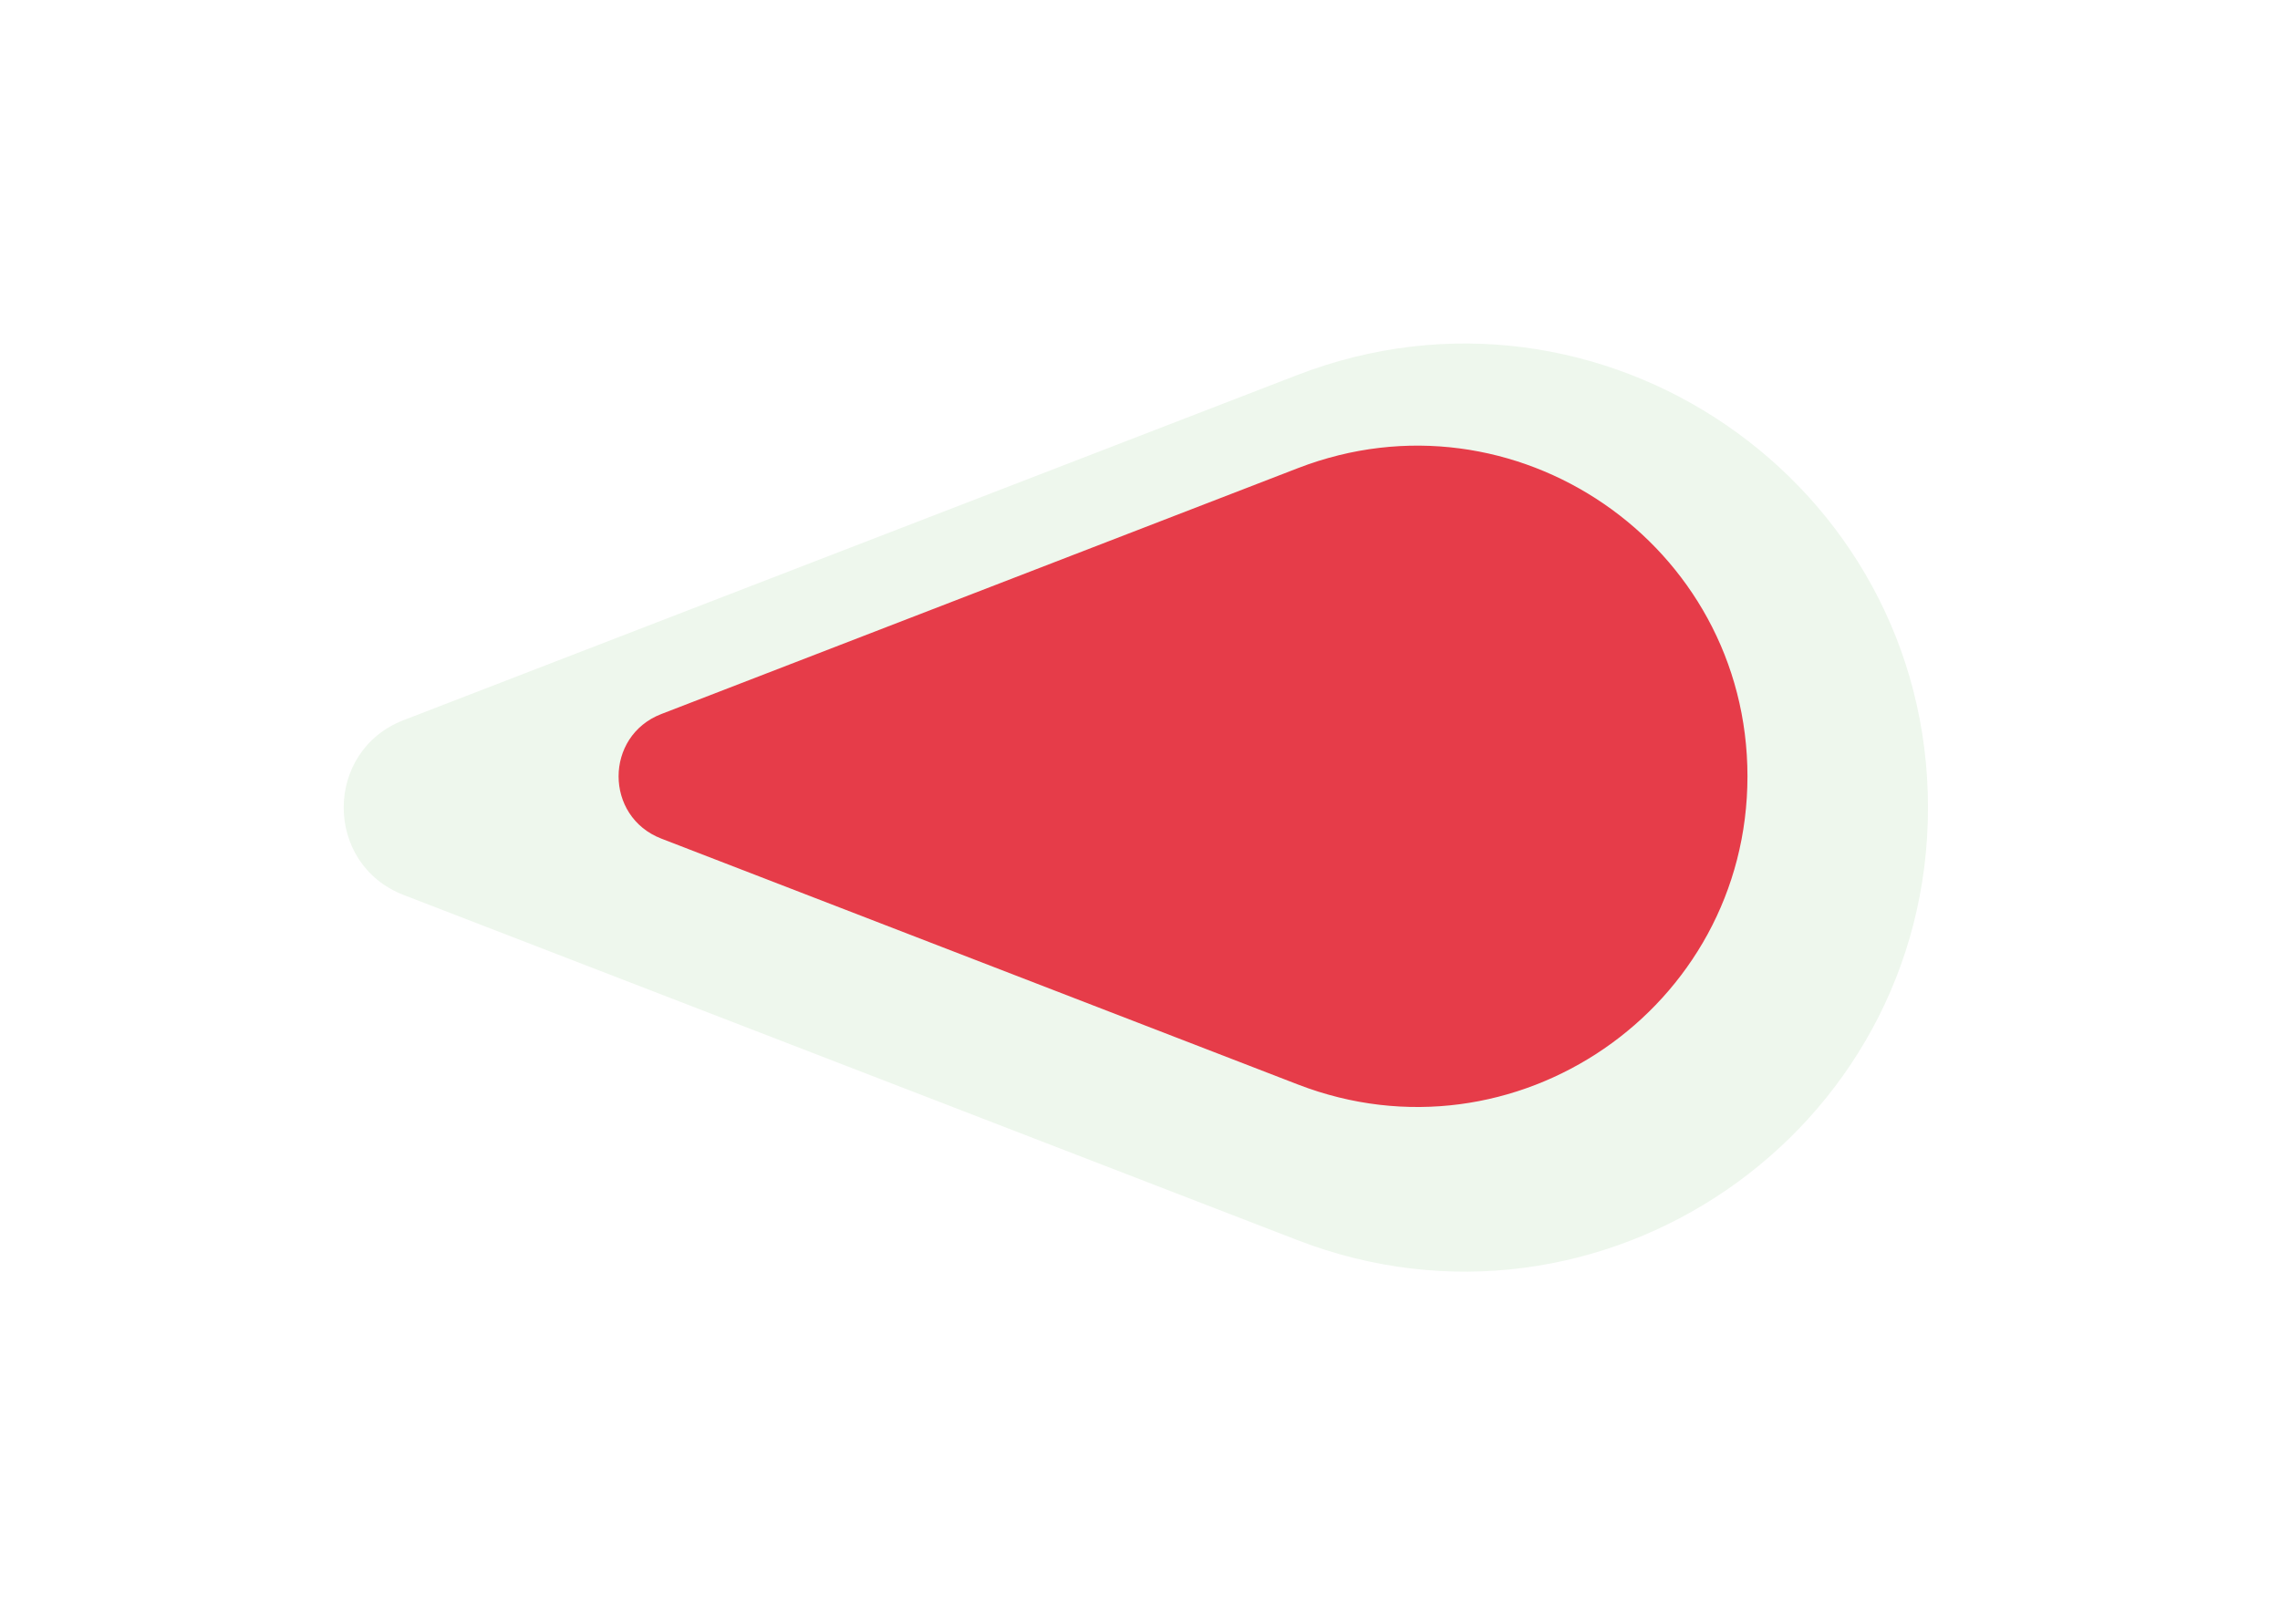 <svg width="146" height="104" viewBox="0 0 146 104" fill="none" xmlns="http://www.w3.org/2000/svg">
<g filter="url(#filter0_d_4_2776)">
<path d="M81.069 77.42L23.849 55.32C18.729 53.34 18.729 46.1 23.849 44.12L81.069 22.02C100.519 14.51 121.459 28.87 121.459 49.72C121.459 70.58 100.519 84.94 81.069 77.42Z" fill="#EEF7ED"/>
</g>
<path d="M83.119 69.46L42.349 53.71C38.699 52.3 38.699 47.14 42.349 45.73L83.119 29.98C96.979 24.63 111.899 34.86 111.899 49.72C111.899 64.58 96.979 74.81 83.119 69.46Z" fill="#E63C49"/>
<defs>
<filter id="filter0_d_4_2776" x="0.009" y="-0" width="145.45" height="103.445" filterUnits="userSpaceOnUse" color-interpolation-filters="sRGB">
<feFlood flood-opacity="0" result="BackgroundImageFix"/>
<feColorMatrix in="SourceAlpha" type="matrix" values="0 0 0 0 0 0 0 0 0 0 0 0 0 0 0 0 0 0 127 0" result="hardAlpha"/>
<feOffset dx="2" dy="2"/>
<feGaussianBlur stdDeviation="11"/>
<feComposite in2="hardAlpha" operator="out"/>
<feColorMatrix type="matrix" values="0 0 0 0 0.255 0 0 0 0 0.122 0 0 0 0 0.337 0 0 0 0.12 0"/>
<feBlend mode="normal" in2="BackgroundImageFix" result="effect1_dropShadow_4_2776"/>
<feBlend mode="normal" in="SourceGraphic" in2="effect1_dropShadow_4_2776" result="shape"/>
</filter>
</defs>
</svg>
